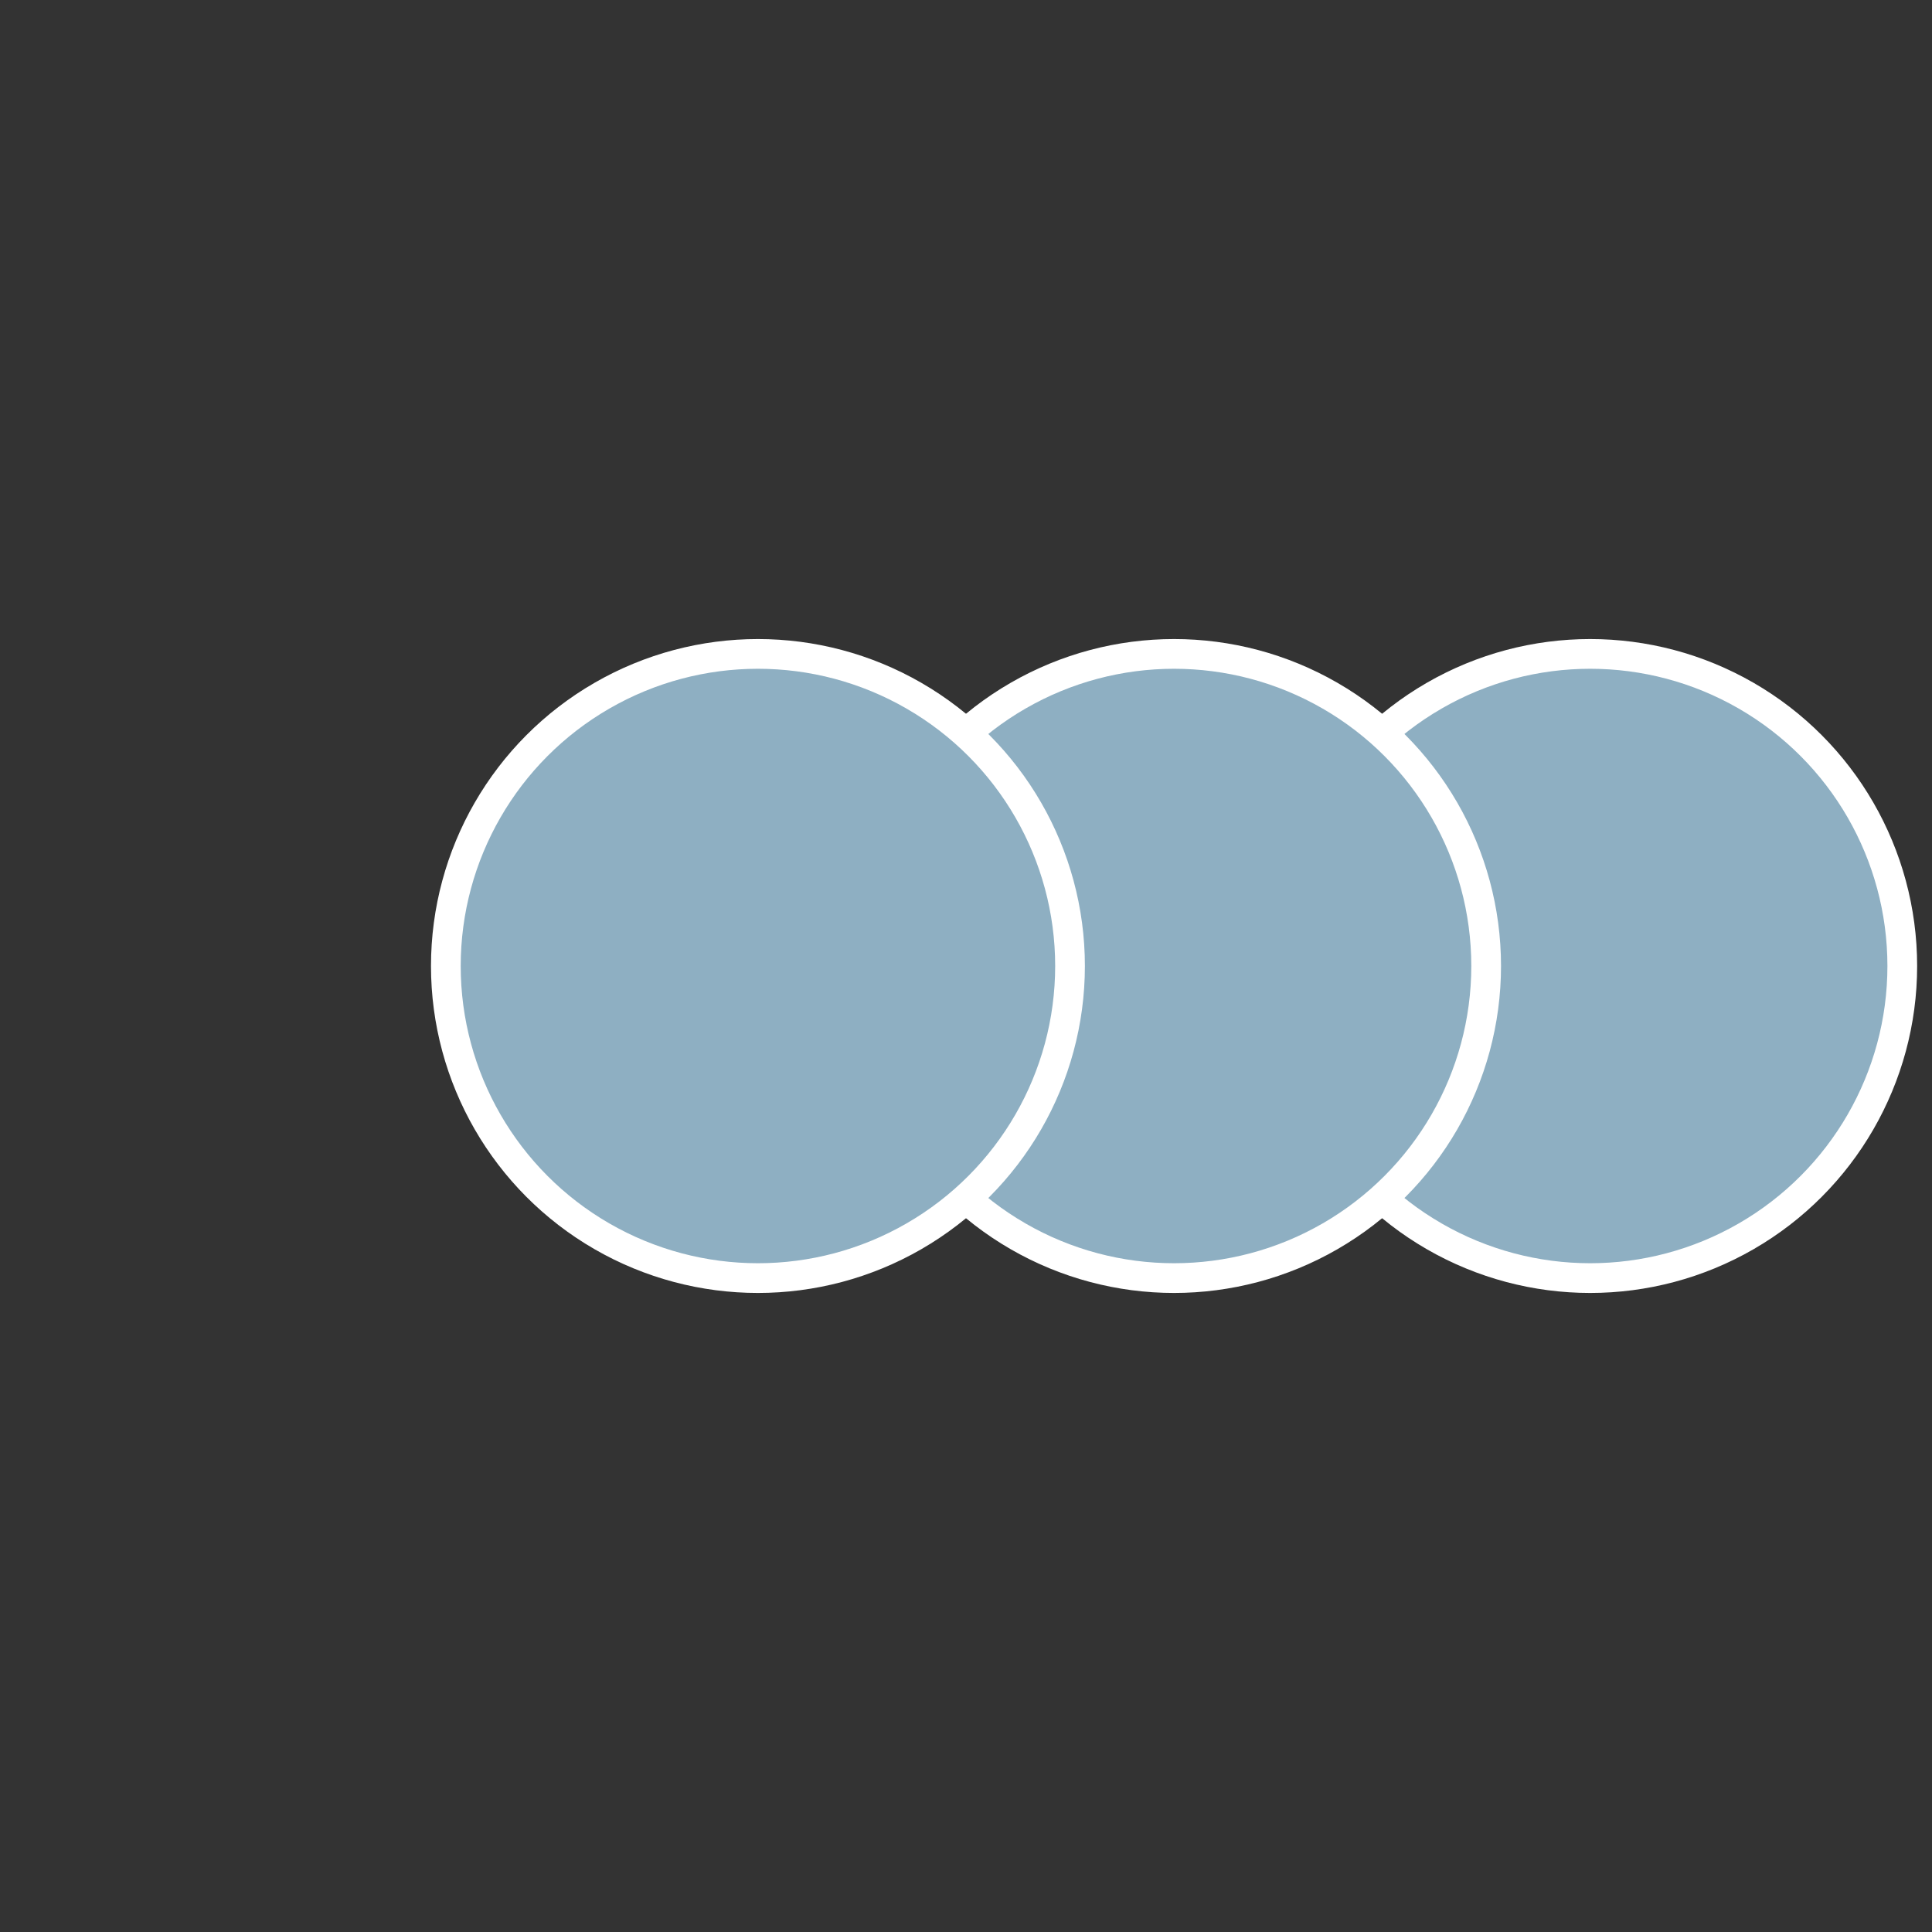 <?xml version="1.0" encoding="UTF-8"?> <svg xmlns="http://www.w3.org/2000/svg" width="650" height="650" viewBox="0 0 650 650" fill="none"><rect x="0" y="0" width="650" height="650" fill="#333333" stroke="none"/><circle cx="535" cy="325" r="105" fill="#8EAFC2" stroke="white" stroke-width="10"></circle><circle cx="395" cy="325" r="105" fill="#8EAFC2" stroke="white" stroke-width="10"></circle><circle cx="255" cy="325" r="105" fill="#8EAFC2" stroke="white" stroke-width="10"></circle></svg> 